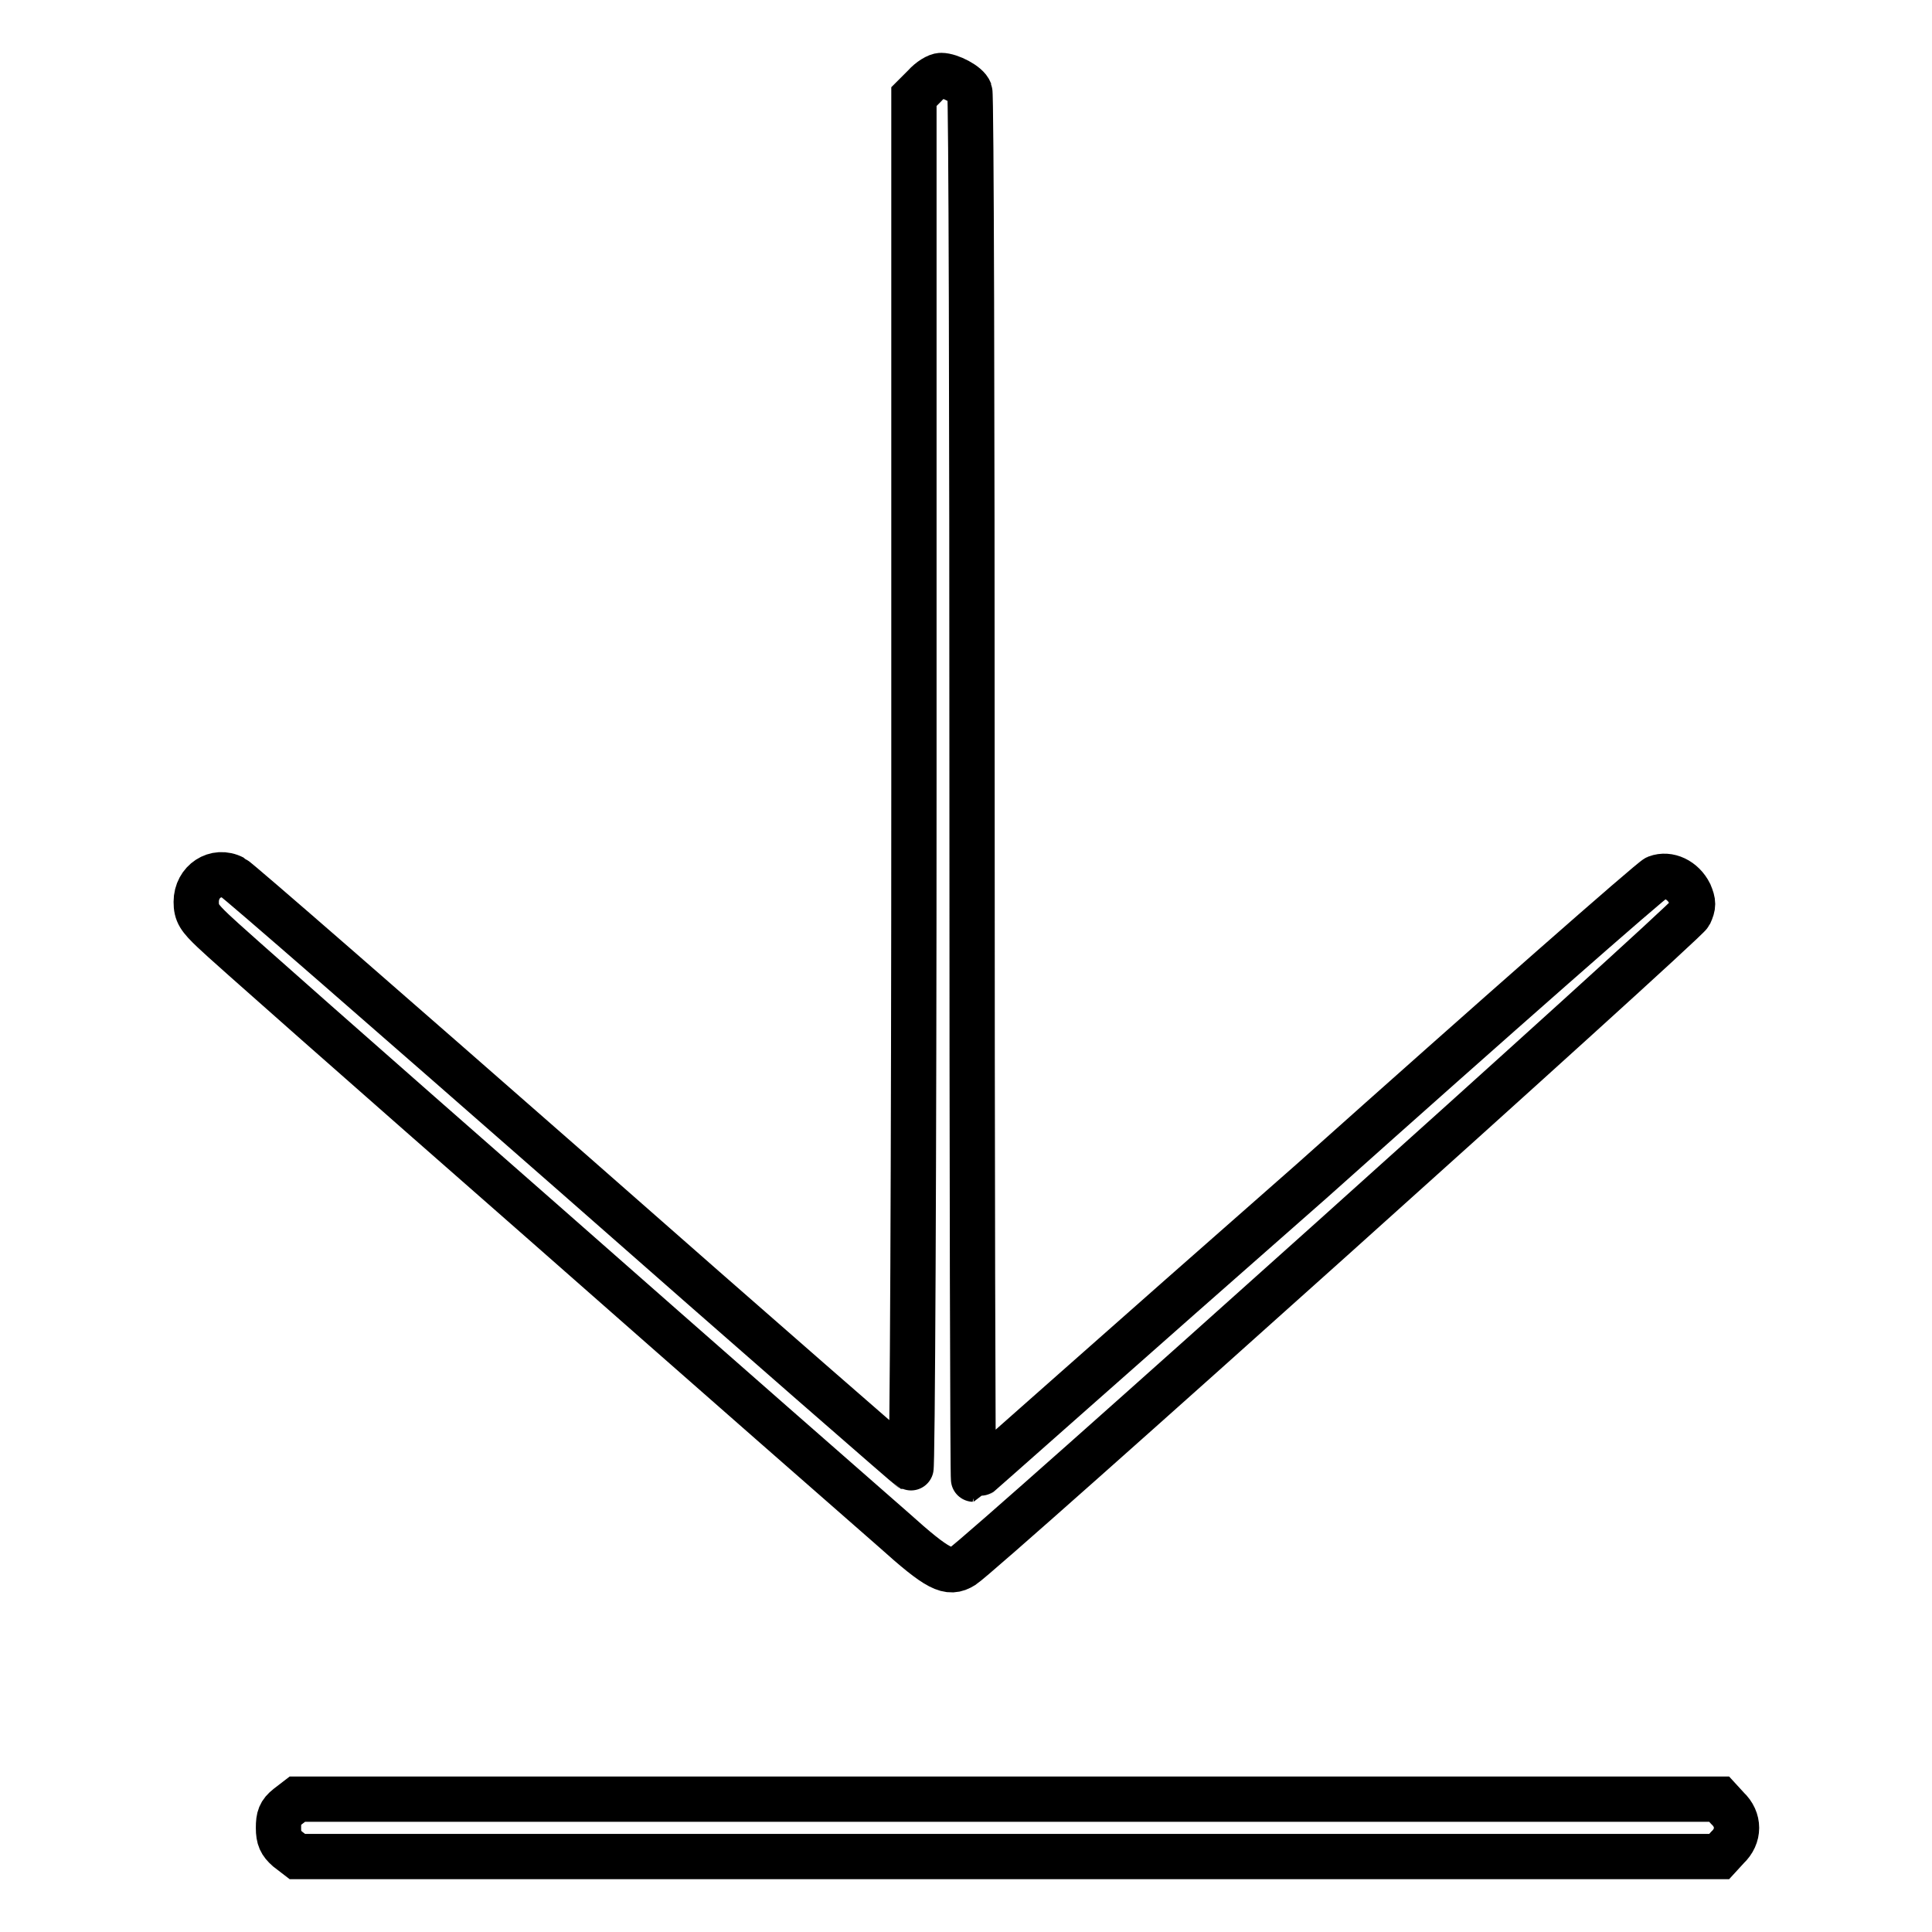 <?xml version="1.0" encoding="utf-8"?>
<!-- Svg Vector Icons : http://www.onlinewebfonts.com/icon -->
<!DOCTYPE svg PUBLIC "-//W3C//DTD SVG 1.1//EN" "http://www.w3.org/Graphics/SVG/1.1/DTD/svg11.dtd">
<svg version="1.1" xmlns="http://www.w3.org/2000/svg" xmlns:xlink="http://www.w3.org/1999/xlink" x="0px" y="0px" viewBox="0 0 256 256" enable-background="new 0 0 256 256" xml:space="preserve">
<g><g><g><path stroke-width="6" fill-opacity="0" stroke="#000000"  d="M122.5,11.4l-1.4,1.4v91c0,50-0.2,90.9-0.4,90.8c-0.2-0.1-20.3-17.6-44.5-38.9c-24.3-21.3-44.7-39.1-45.3-39.4c-2.3-1.2-4.9,0.5-4.9,3.2c0,1.5,0.4,2.1,2.3,3.9c1.2,1.2,20.7,18.4,43.4,38.3c22.6,19.9,43.6,38.3,46.7,41c5.9,5.3,7.3,6,9.2,4.8c2.8-1.8,95.7-85.2,96.3-86.4c0.5-1.1,0.5-1.5,0-2.7c-0.9-1.8-2.8-2.7-4.4-2.1c-0.7,0.3-21.3,18.4-45.7,40.2C149.2,178.1,129.1,196,129,196c-0.1,0-0.2-41.2-0.2-91.5c0-50.3-0.1-91.9-0.3-92.4c-0.3-0.9-2.6-2.1-3.8-2.1C124.2,10,123.2,10.6,122.5,11.4z"/><path stroke-width="6" fill-opacity="0" stroke="#000000"  d="M38.1,239.4c-1,0.8-1.2,1.4-1.2,2.8s0.3,2,1.2,2.8l1.3,1h94.2h94.2l1.1-1.2c1.6-1.5,1.6-3.7,0-5.2l-1.1-1.2h-94.2H39.4L38.1,239.4z"/></g></g></g>
</svg>